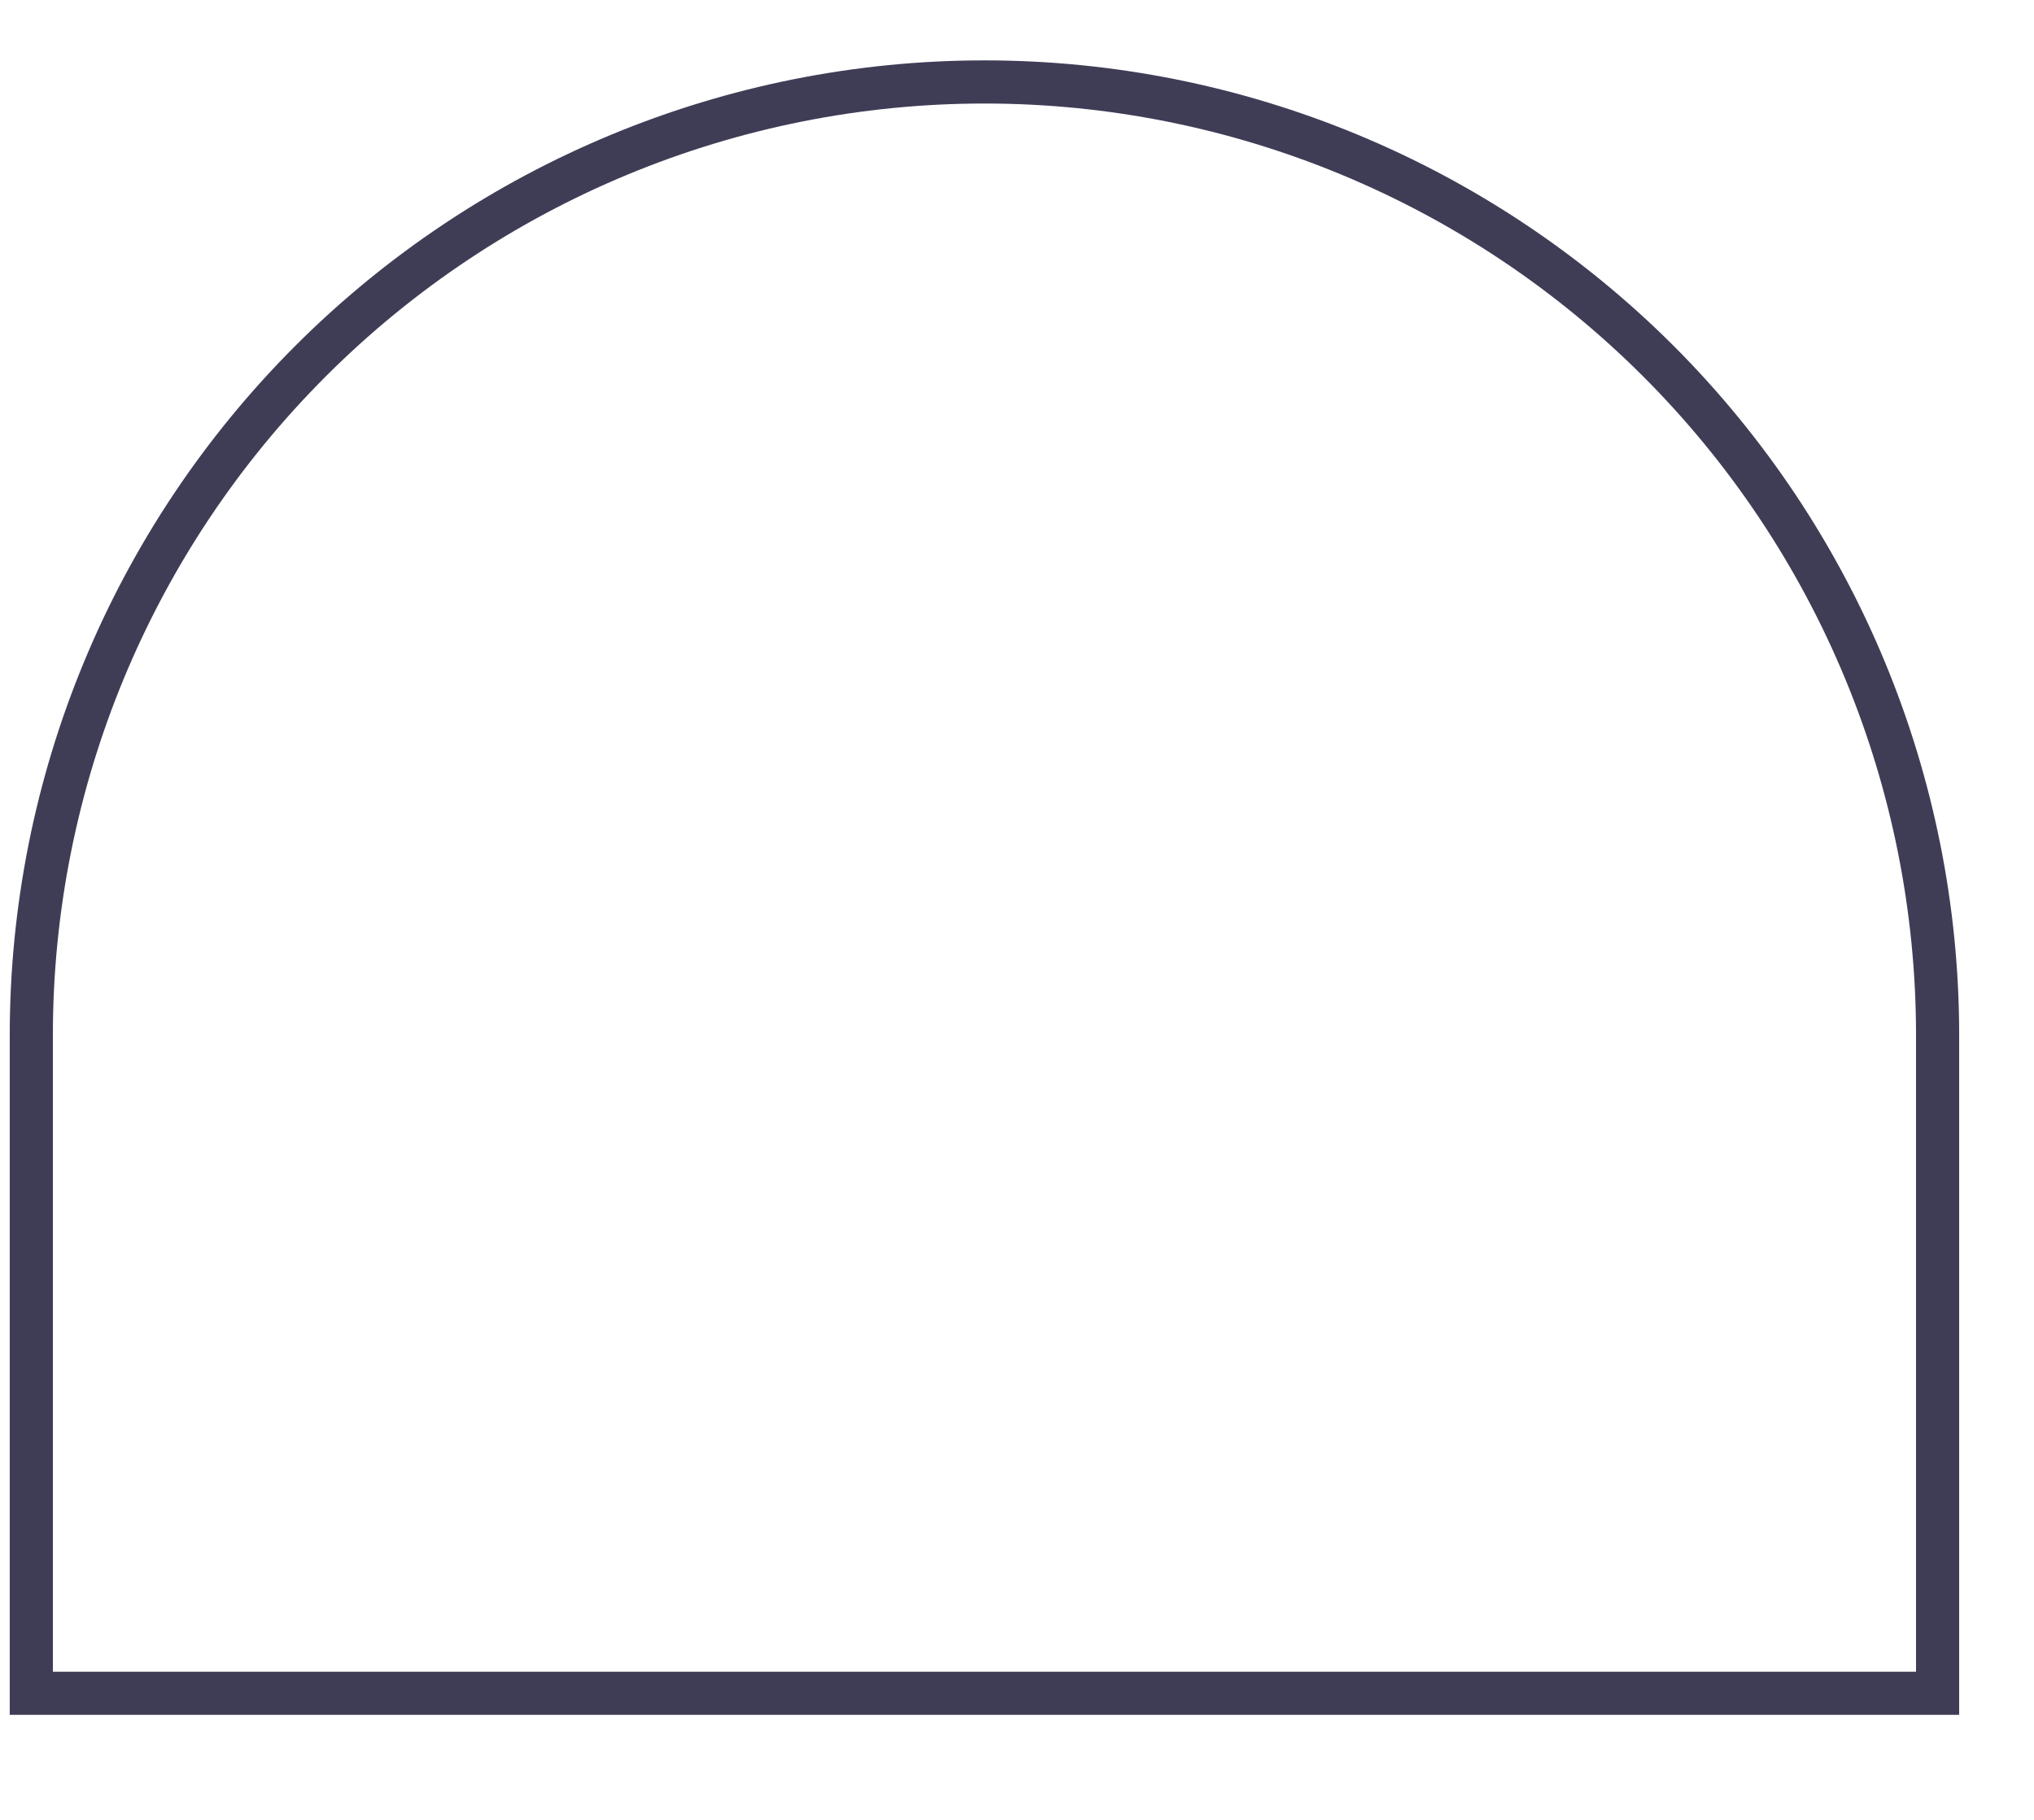 <svg width="19" height="17" viewBox="0 0 19 17" fill="none" xmlns="http://www.w3.org/2000/svg">
<path d="M18.301 16.019H0.091V9.669C0.091 7.254 1.05 4.939 2.758 3.231C4.465 1.524 6.781 0.564 9.196 0.564C11.611 0.564 13.926 1.524 15.634 3.231C17.341 4.939 18.301 7.254 18.301 9.669V16.019ZM0.494 15.616H17.898V9.669C17.898 7.361 16.981 5.148 15.349 3.516C13.717 1.884 11.504 0.967 9.196 0.967C6.888 0.967 4.675 1.884 3.043 3.516C1.411 5.148 0.494 7.361 0.494 9.669V15.616Z" fill="#3F3D56"/>
</svg>
